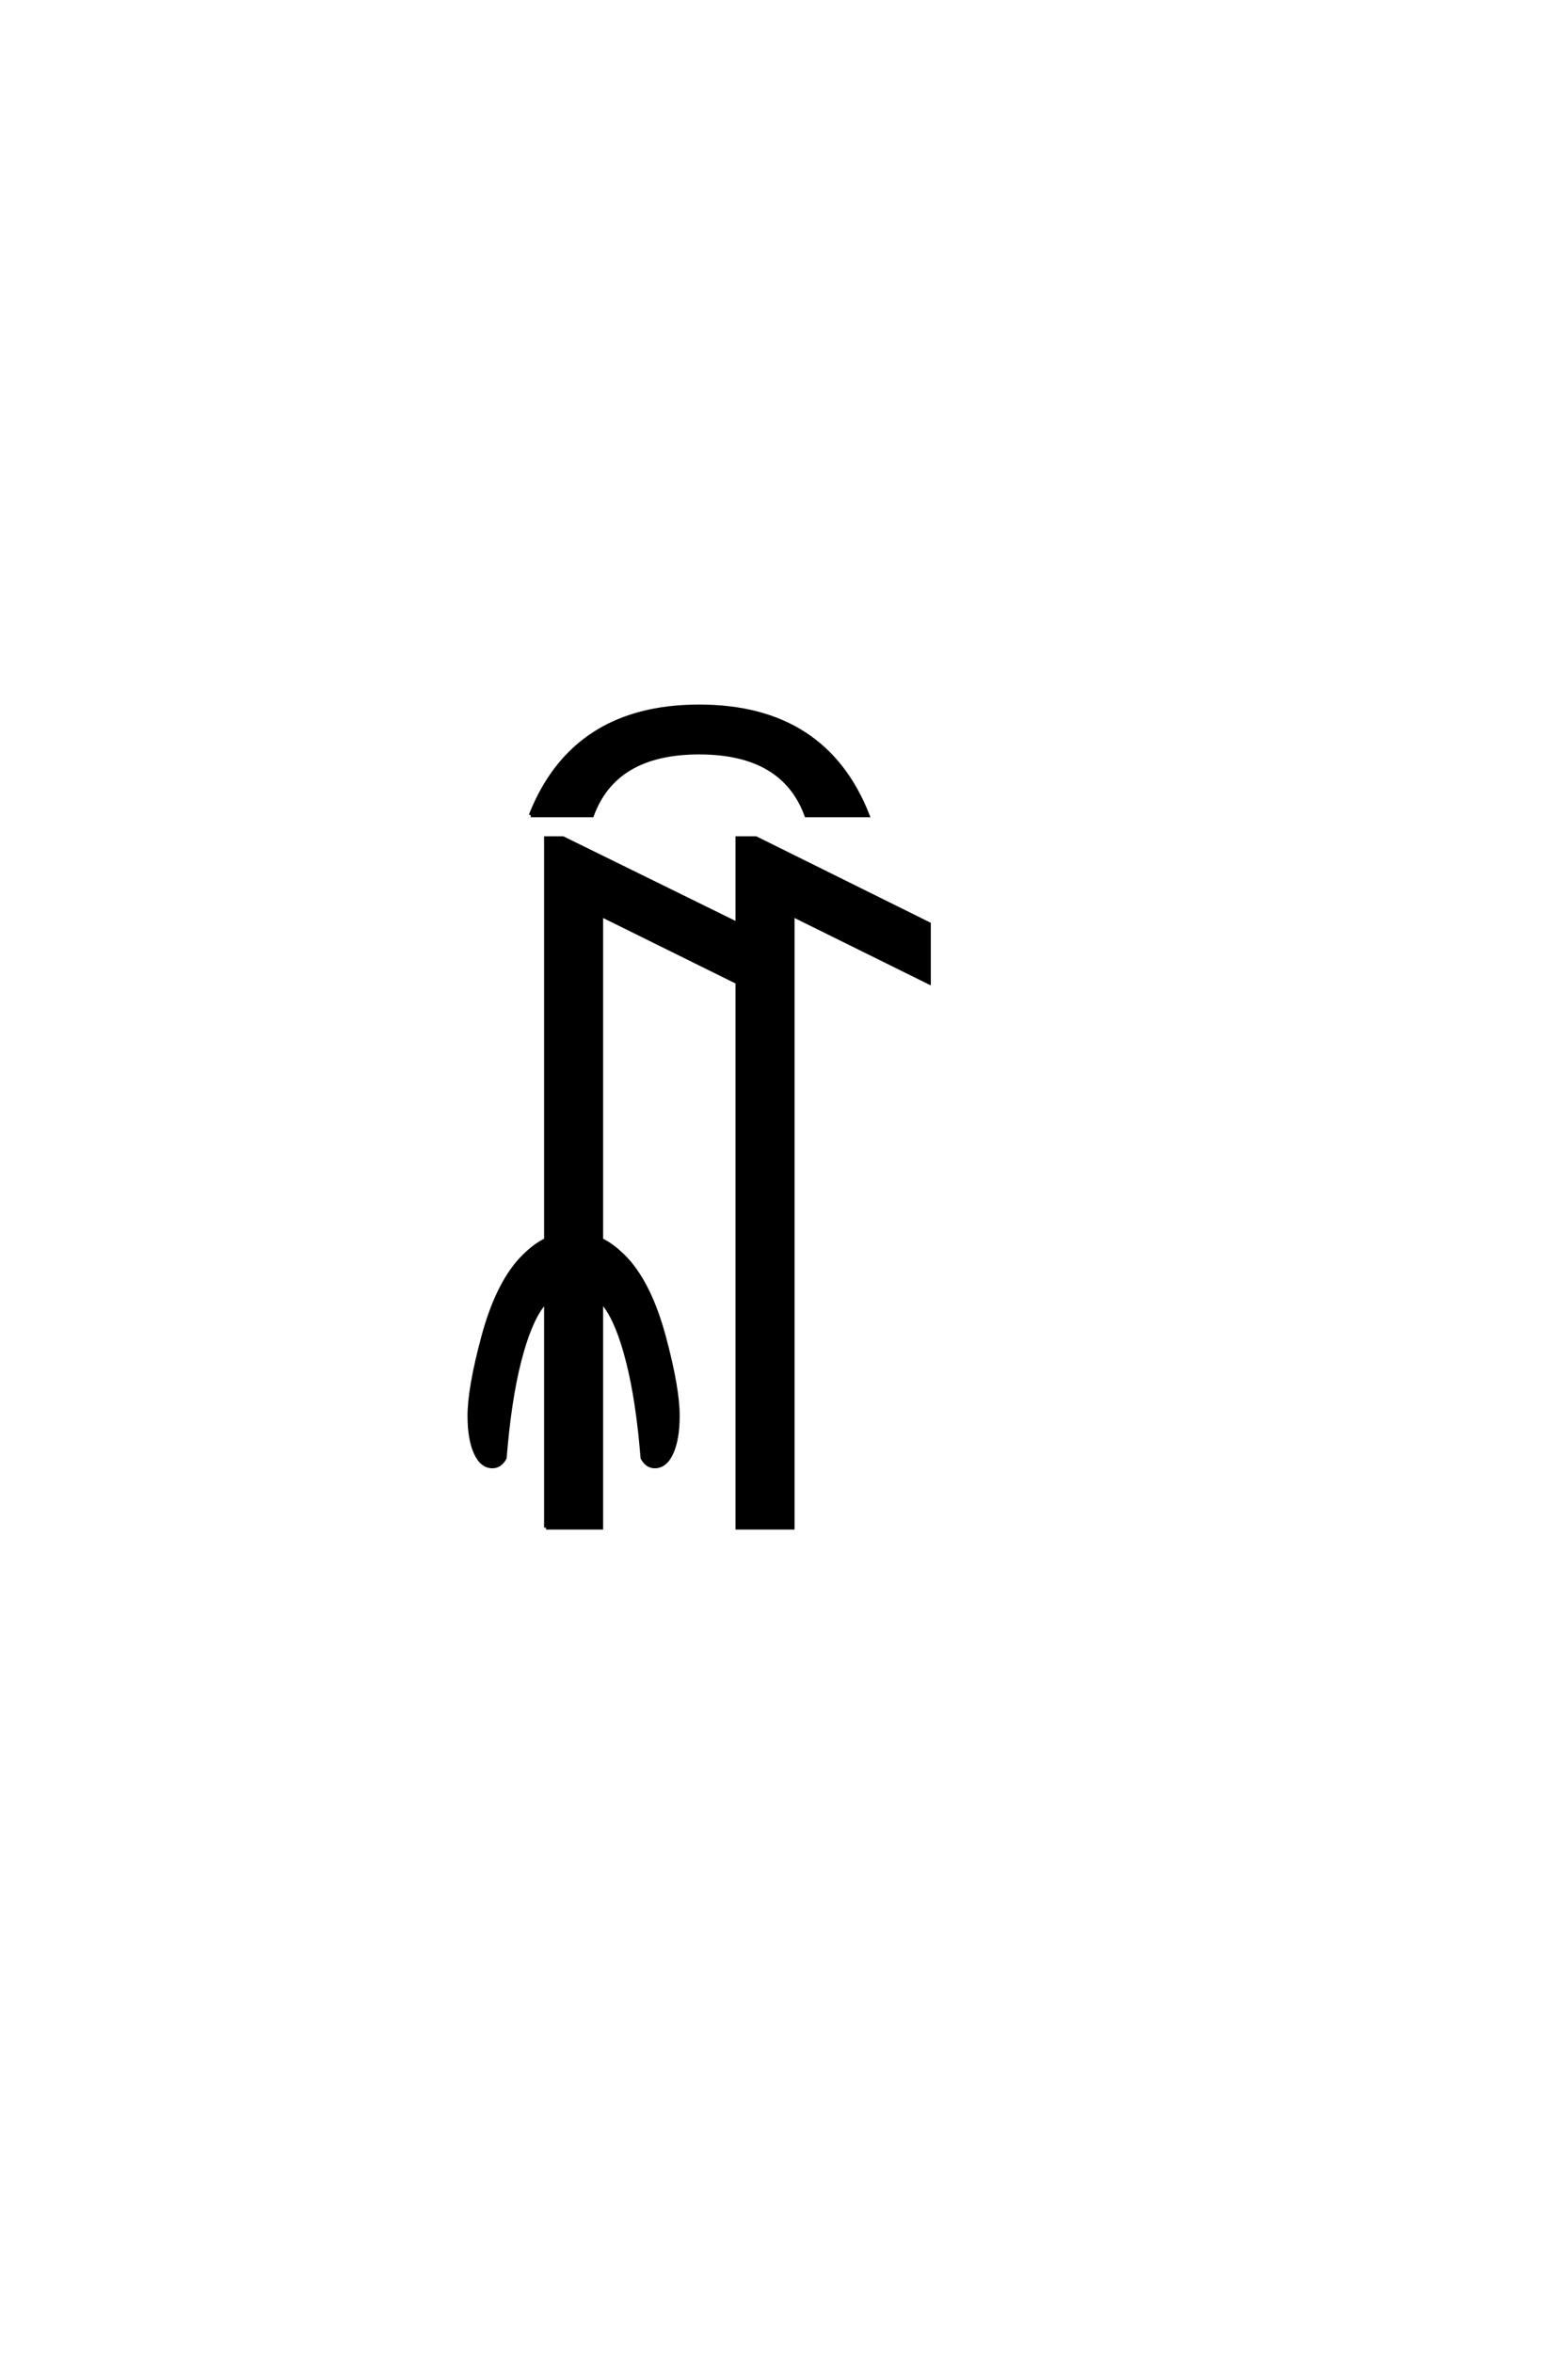 <?xml version="1.0" encoding="UTF-8"?>
<!DOCTYPE svg PUBLIC "-//W3C//DTD SVG 1.0//EN" "http://www.w3.org/TR/2001/REC-SVG-20010904/DTD/svg10.dtd">

<svg xmlns="http://www.w3.org/2000/svg" version="1.0" width="40" height="60">

  <g transform="scale(0.1 -0.1) translate(110.0 -370.0)">
    <path d="M29.297 -19.531
L29.297 38.484
Q28.719 37.891 28.328 37.109
Q25 32.812 22.453 22.844
Q19.922 12.891 18.75 -1.766
Q17.578 -3.906 15.625 -3.906
Q12.891 -3.906 11.328 -0.391
Q9.766 3.125 9.766 8.984
Q9.766 16.016 13.281 29.094
Q16.797 42.188 22.859 48.828
Q26.172 52.344 29.297 53.812
L29.297 156.25
L33.594 156.25
L78.125 134.375
L78.125 156.25
L82.812 156.25
L126.953 134.375
L126.953 119.531
L92.188 136.719
L92.188 -19.531
L78.125 -19.531
L78.125 119.531
L43.359 136.719
L43.359 53.812
Q46.484 52.344 49.812 48.828
Q55.859 42.188 59.375 29.094
Q62.891 16.016 62.891 8.984
Q62.891 3.125 61.328 -0.391
Q59.766 -3.906 57.031 -3.906
Q55.078 -3.906 53.906 -1.766
Q52.734 12.891 50.188 22.844
Q47.656 32.812 44.344 37.109
Q43.953 37.891 43.359 38.484
L43.359 -19.531
L29.297 -19.531
L29.297 -19.531
M25.391 162.109
Q36.328 189.844 68.359 189.844
Q100.391 189.844 111.328 162.109
L95.703 162.109
Q89.844 178.125 68.359 178.125
Q46.875 178.125 41.016 162.109
L25.391 162.109
" style="fill: #000000; stroke: #000000"/>
  </g>
</svg>
